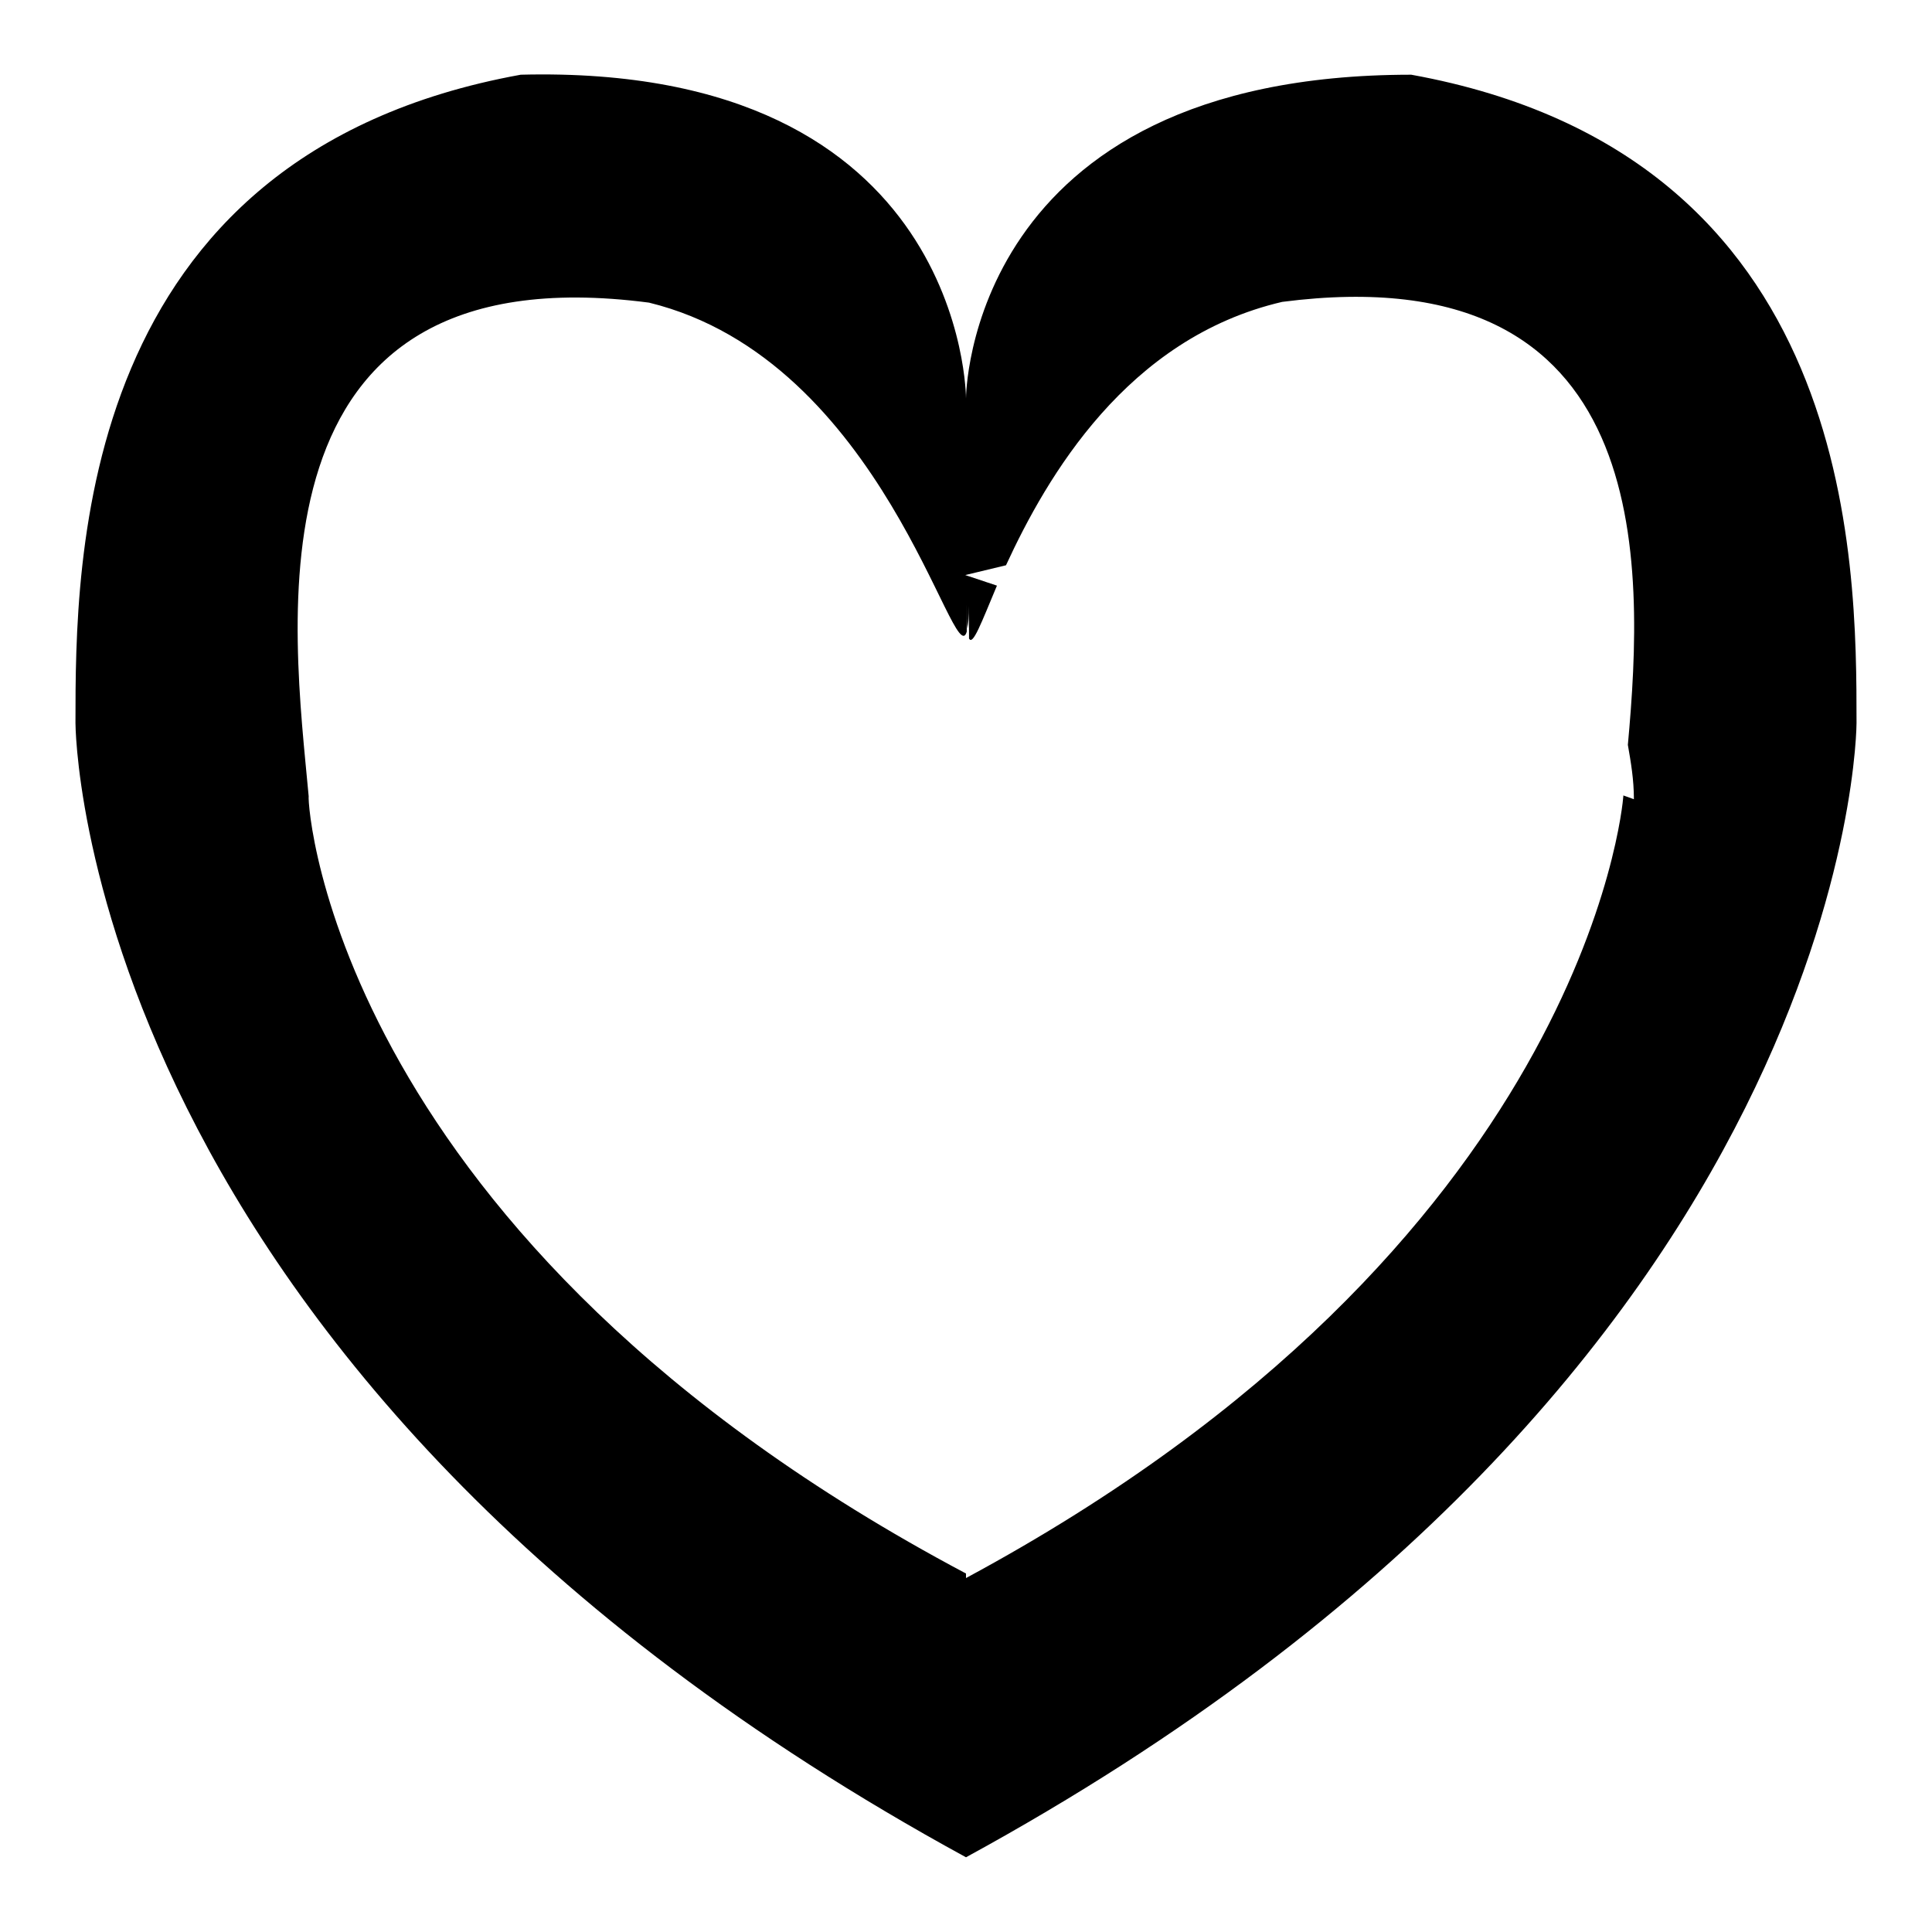 <?xml version="1.0" encoding="utf-8"?>
<!-- Svg Vector Icons : http://www.onlinewebfonts.com/icon -->
<!DOCTYPE svg PUBLIC "-//W3C//DTD SVG 1.1//EN" "http://www.w3.org/Graphics/SVG/1.1/DTD/svg11.dtd">
<svg version="1.1" xmlns="http://www.w3.org/2000/svg" xmlns:xlink="http://www.w3.org/1999/xlink" x="0px" y="0px" viewBox="0 0 256 256" enable-background="new 0 0 256 256" xml:space="preserve">
<g> <path fill="#000000" d="M187,9.9c-59,0-59,42.9-59,42.9s0-44.4-59-42.9C10,20.6,10,74.3,10,95.8c0,0,0,85.9,118,150.3 C246,181.7,246,95.8,246,95.8C246,74.3,246,20.6,187,9.9z M216.5,105.9l-1.4-0.5c0,0,0,0.1,0,0.1c-0.1,1.4-5.2,59.5-87.1,103.6 v-0.6c-83.5-44.3-87.3-101.6-87.1-103c-2-21.9-9.3-72.5,45.1-65.4c31.1,7.6,40.4,49.4,42.1,43.6v-3.6c0,1.4,0,2.5,0.1,3.2 c0.1-0.7,0.2-1.5,0.2-3v4.3c0.5,1,1.6-2,3.7-7l-4.2-1.4c0,0,2.1-0.5,5.4-1.3c5.4-11.7,16-30.1,36.6-34.9 c49.5-6.4,48,34.6,45.8,58.7C216.1,101,216.5,103.3,216.5,105.9z"/></g>
</svg>
